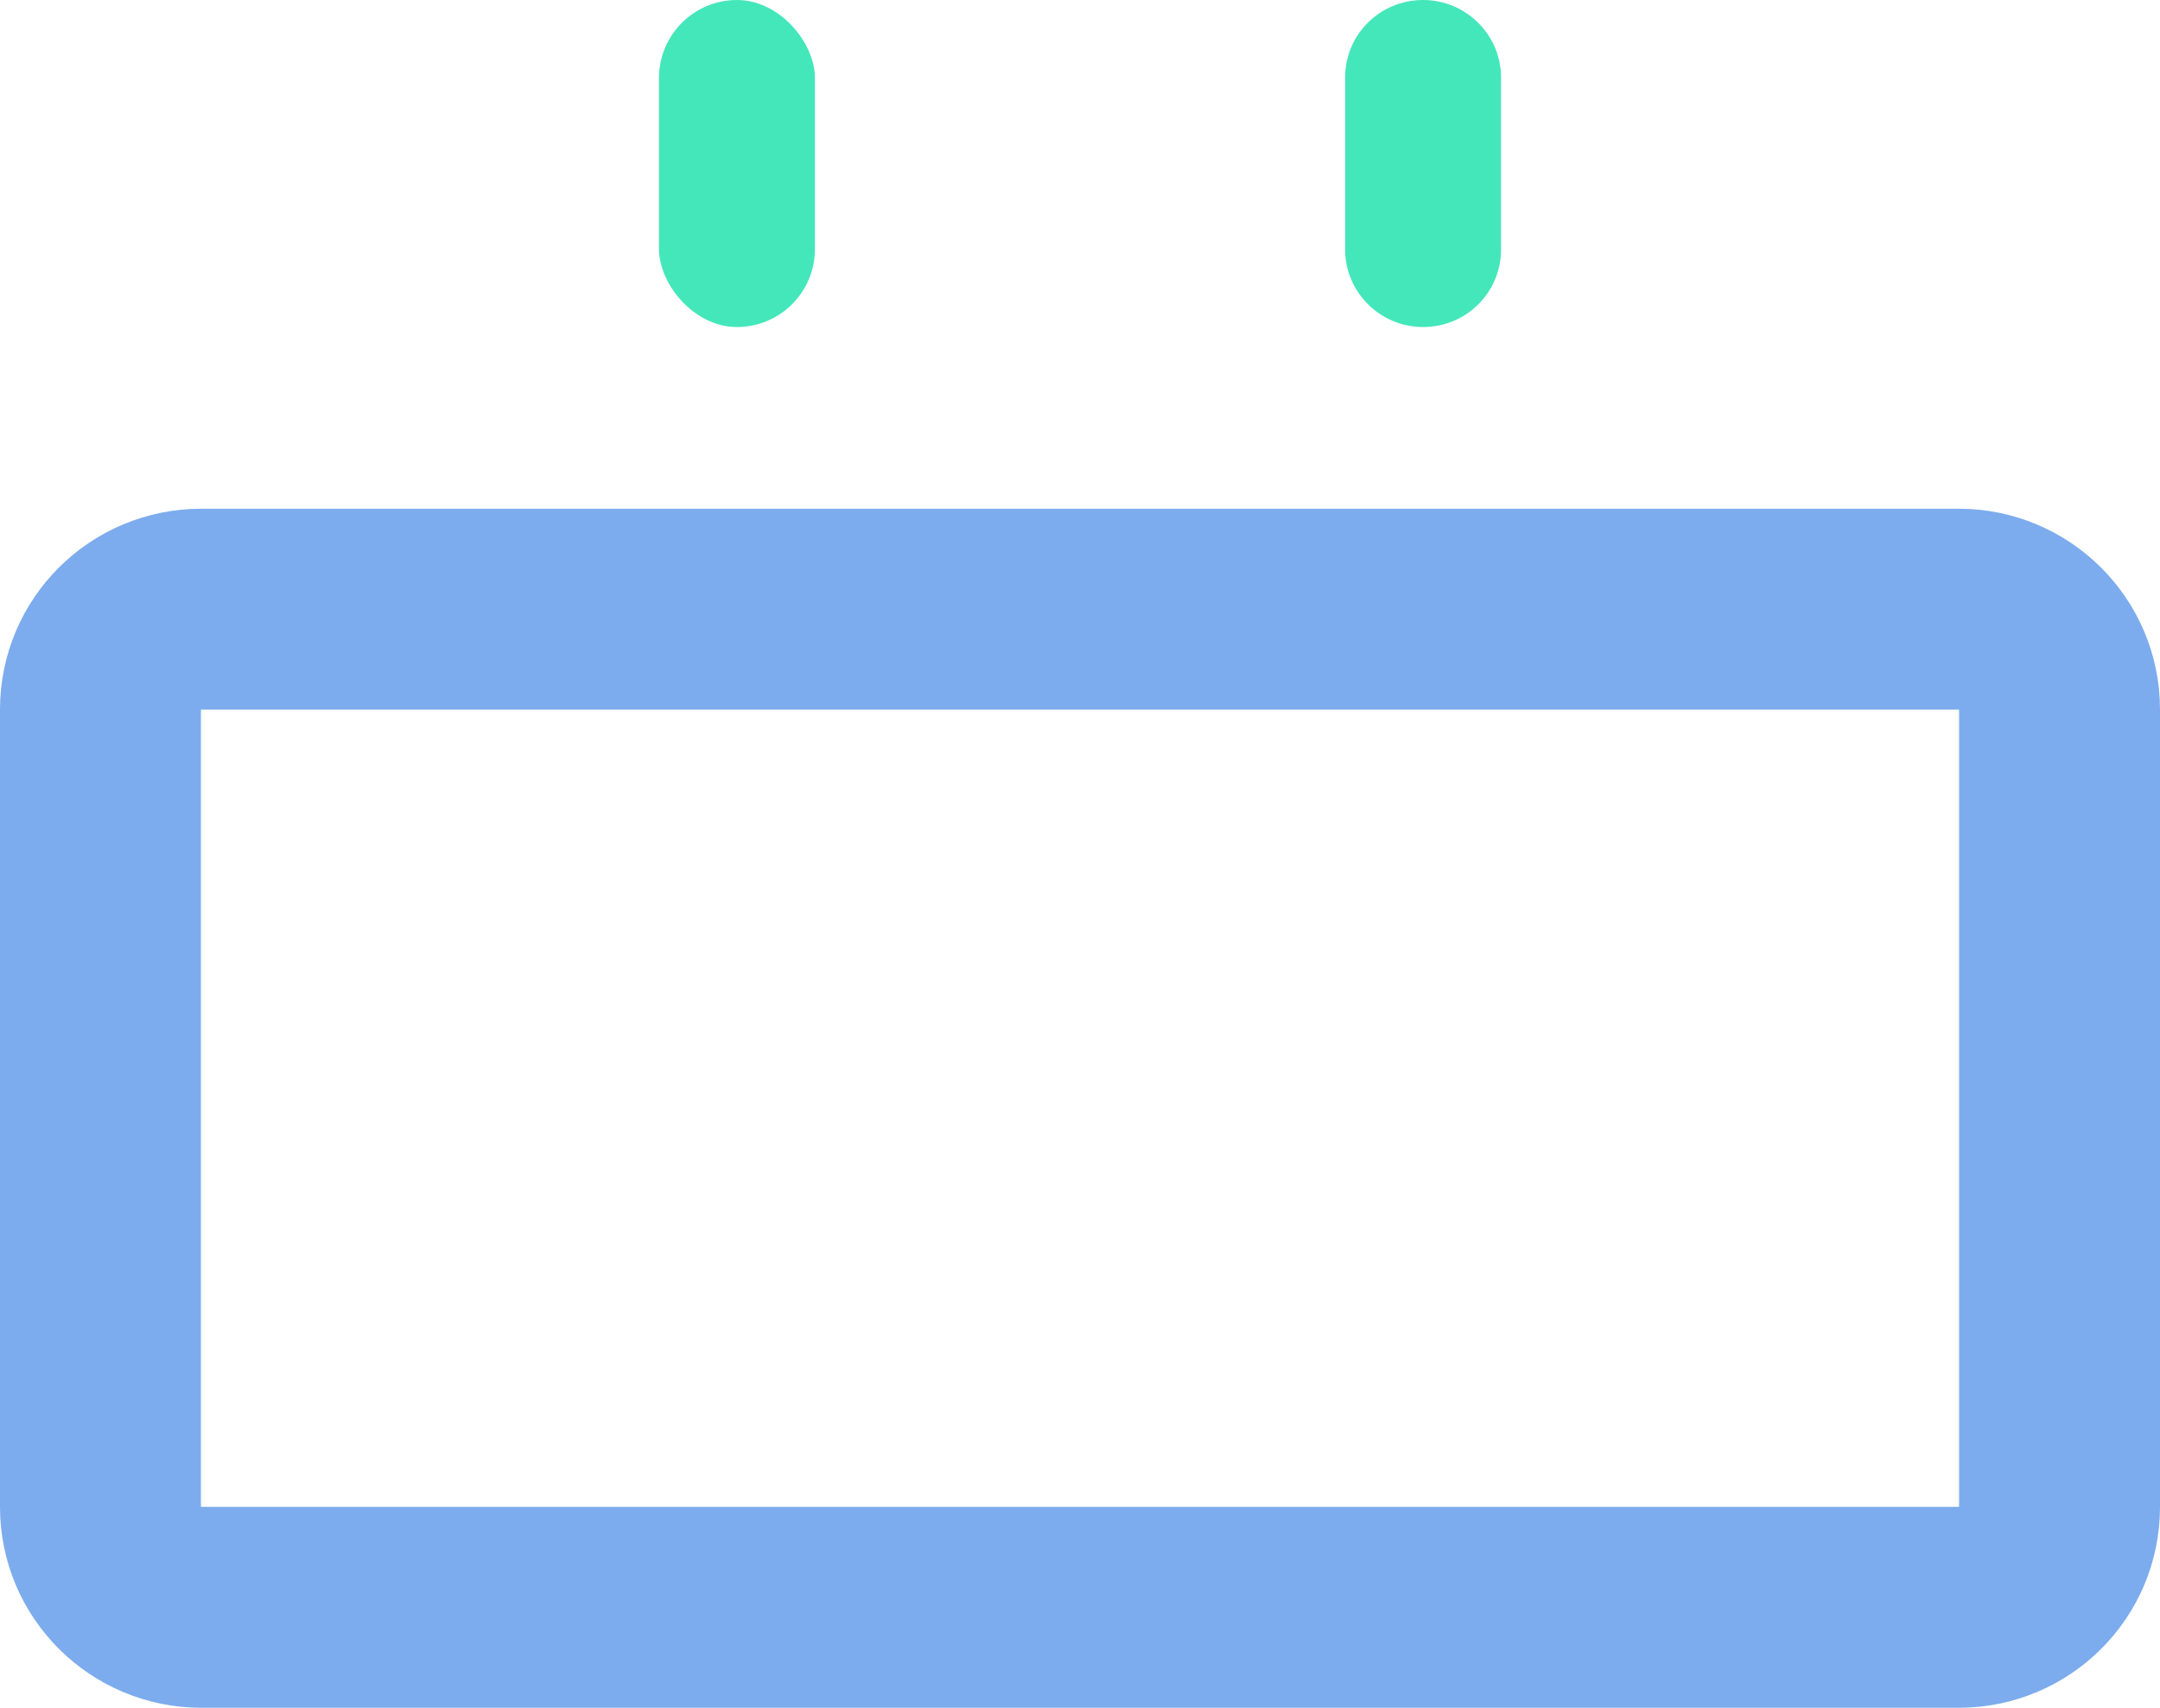 <?xml version="1.0" encoding="UTF-8"?>
<svg width="43px" height="34px" viewBox="0 0 43 34" version="1.1" xmlns="http://www.w3.org/2000/svg" xmlns:xlink="http://www.w3.org/1999/xlink">
    <!-- Generator: Sketch 52.2 (67145) - http://www.bohemiancoding.com/sketch -->
    <title>Group 18</title>
    <desc>Created with Sketch.</desc>
    <g id="首页" stroke="none" stroke-width="1" fill="none" fill-rule="evenodd">
        <g id="首页---落地页12-6" transform="translate(-1279, -840)">
            <g id="Group-18" transform="translate(1279, 840)">
                <g id="Group-13">
                    <path d="M2,14.123 L2,30.004 C2,31.102 2.899,32 4.007,32 L38.993,32 C40.103,32 41,31.106 41,30.004 L41,14.123 C41,13.025 40.101,12.128 38.993,12.128 L4.007,12.128 C2.897,12.128 2,13.022 2,14.123 Z" id="Rectangle-17" stroke="#7CACED" stroke-width="4"></path>
                    <g id="Group-24" transform="translate(13.119, 0)" fill="#44E7B9">
                        <rect id="Rectangle-4" x="0" y="0" width="3.104" height="6.511" rx="1.552"></rect>
                        <path d="M13.659,1.543 C13.659,0.691 14.347,0 15.211,0 L15.211,0 C16.068,0 16.763,0.697 16.763,1.543 L16.763,4.968 C16.763,5.82 16.074,6.511 15.211,6.511 L15.211,6.511 C14.353,6.511 13.659,5.814 13.659,4.968 L13.659,1.543 Z" id="Rectangle-4-Copy"></path>
                    </g>
                </g>
            </g>
        </g>
    </g>
</svg>